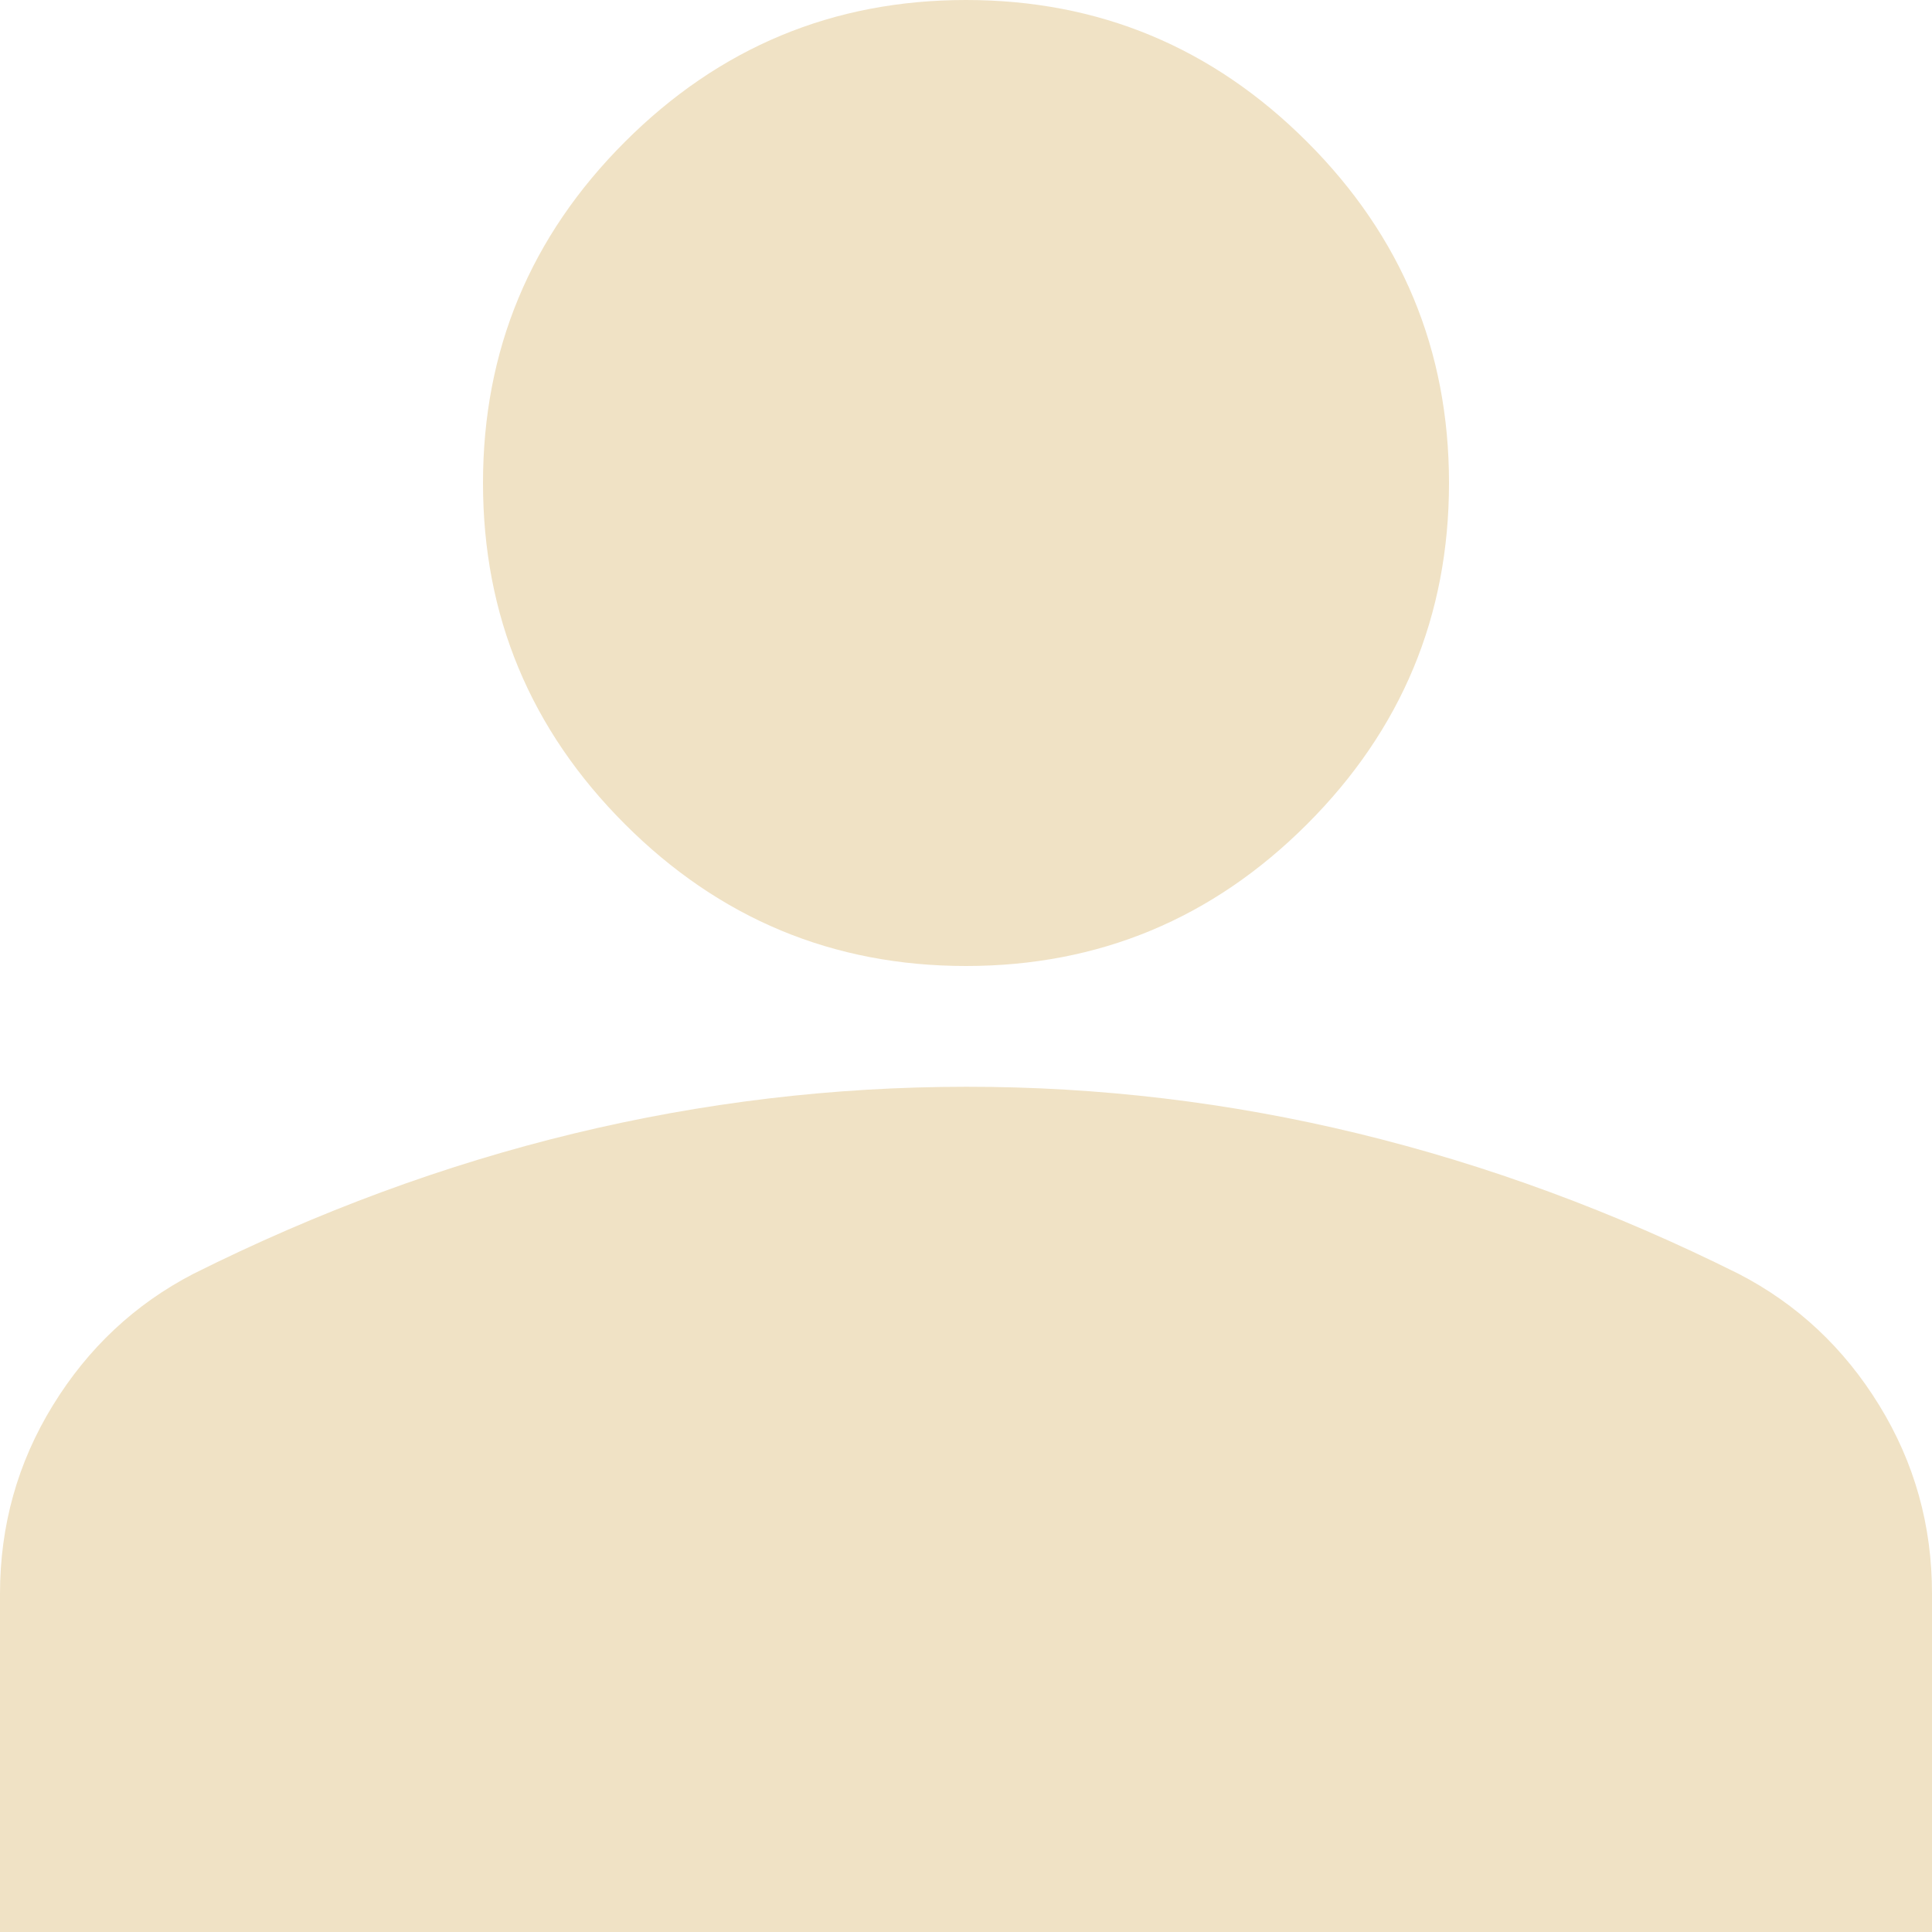 <?xml version="1.0" encoding="UTF-8"?> <svg xmlns="http://www.w3.org/2000/svg" width="55" height="55" viewBox="0 0 55 55" fill="none"><path d="M27.5 27.5C23.719 27.5 20.482 26.154 17.789 23.461C15.096 20.768 13.75 17.531 13.75 13.75C13.75 9.969 15.096 6.732 17.789 4.039C20.482 1.346 23.719 0 27.5 0C31.281 0 34.518 1.346 37.211 4.039C39.904 6.732 41.25 9.969 41.25 13.75C41.25 17.531 39.904 20.768 37.211 23.461C34.518 26.154 31.281 27.5 27.5 27.5ZM0 55V45.375C0 43.427 0.502 41.637 1.506 40.006C2.509 38.374 3.841 37.127 5.5 36.266C9.052 34.49 12.662 33.158 16.328 32.271C19.995 31.384 23.719 30.94 27.5 30.938C31.281 30.935 35.005 31.38 38.672 32.271C42.339 33.163 45.948 34.494 49.5 36.266C51.161 37.125 52.494 38.372 53.498 40.006C54.502 41.64 55.002 43.429 55 45.375V55H0Z" fill="#F0E2C5"></path></svg> 
